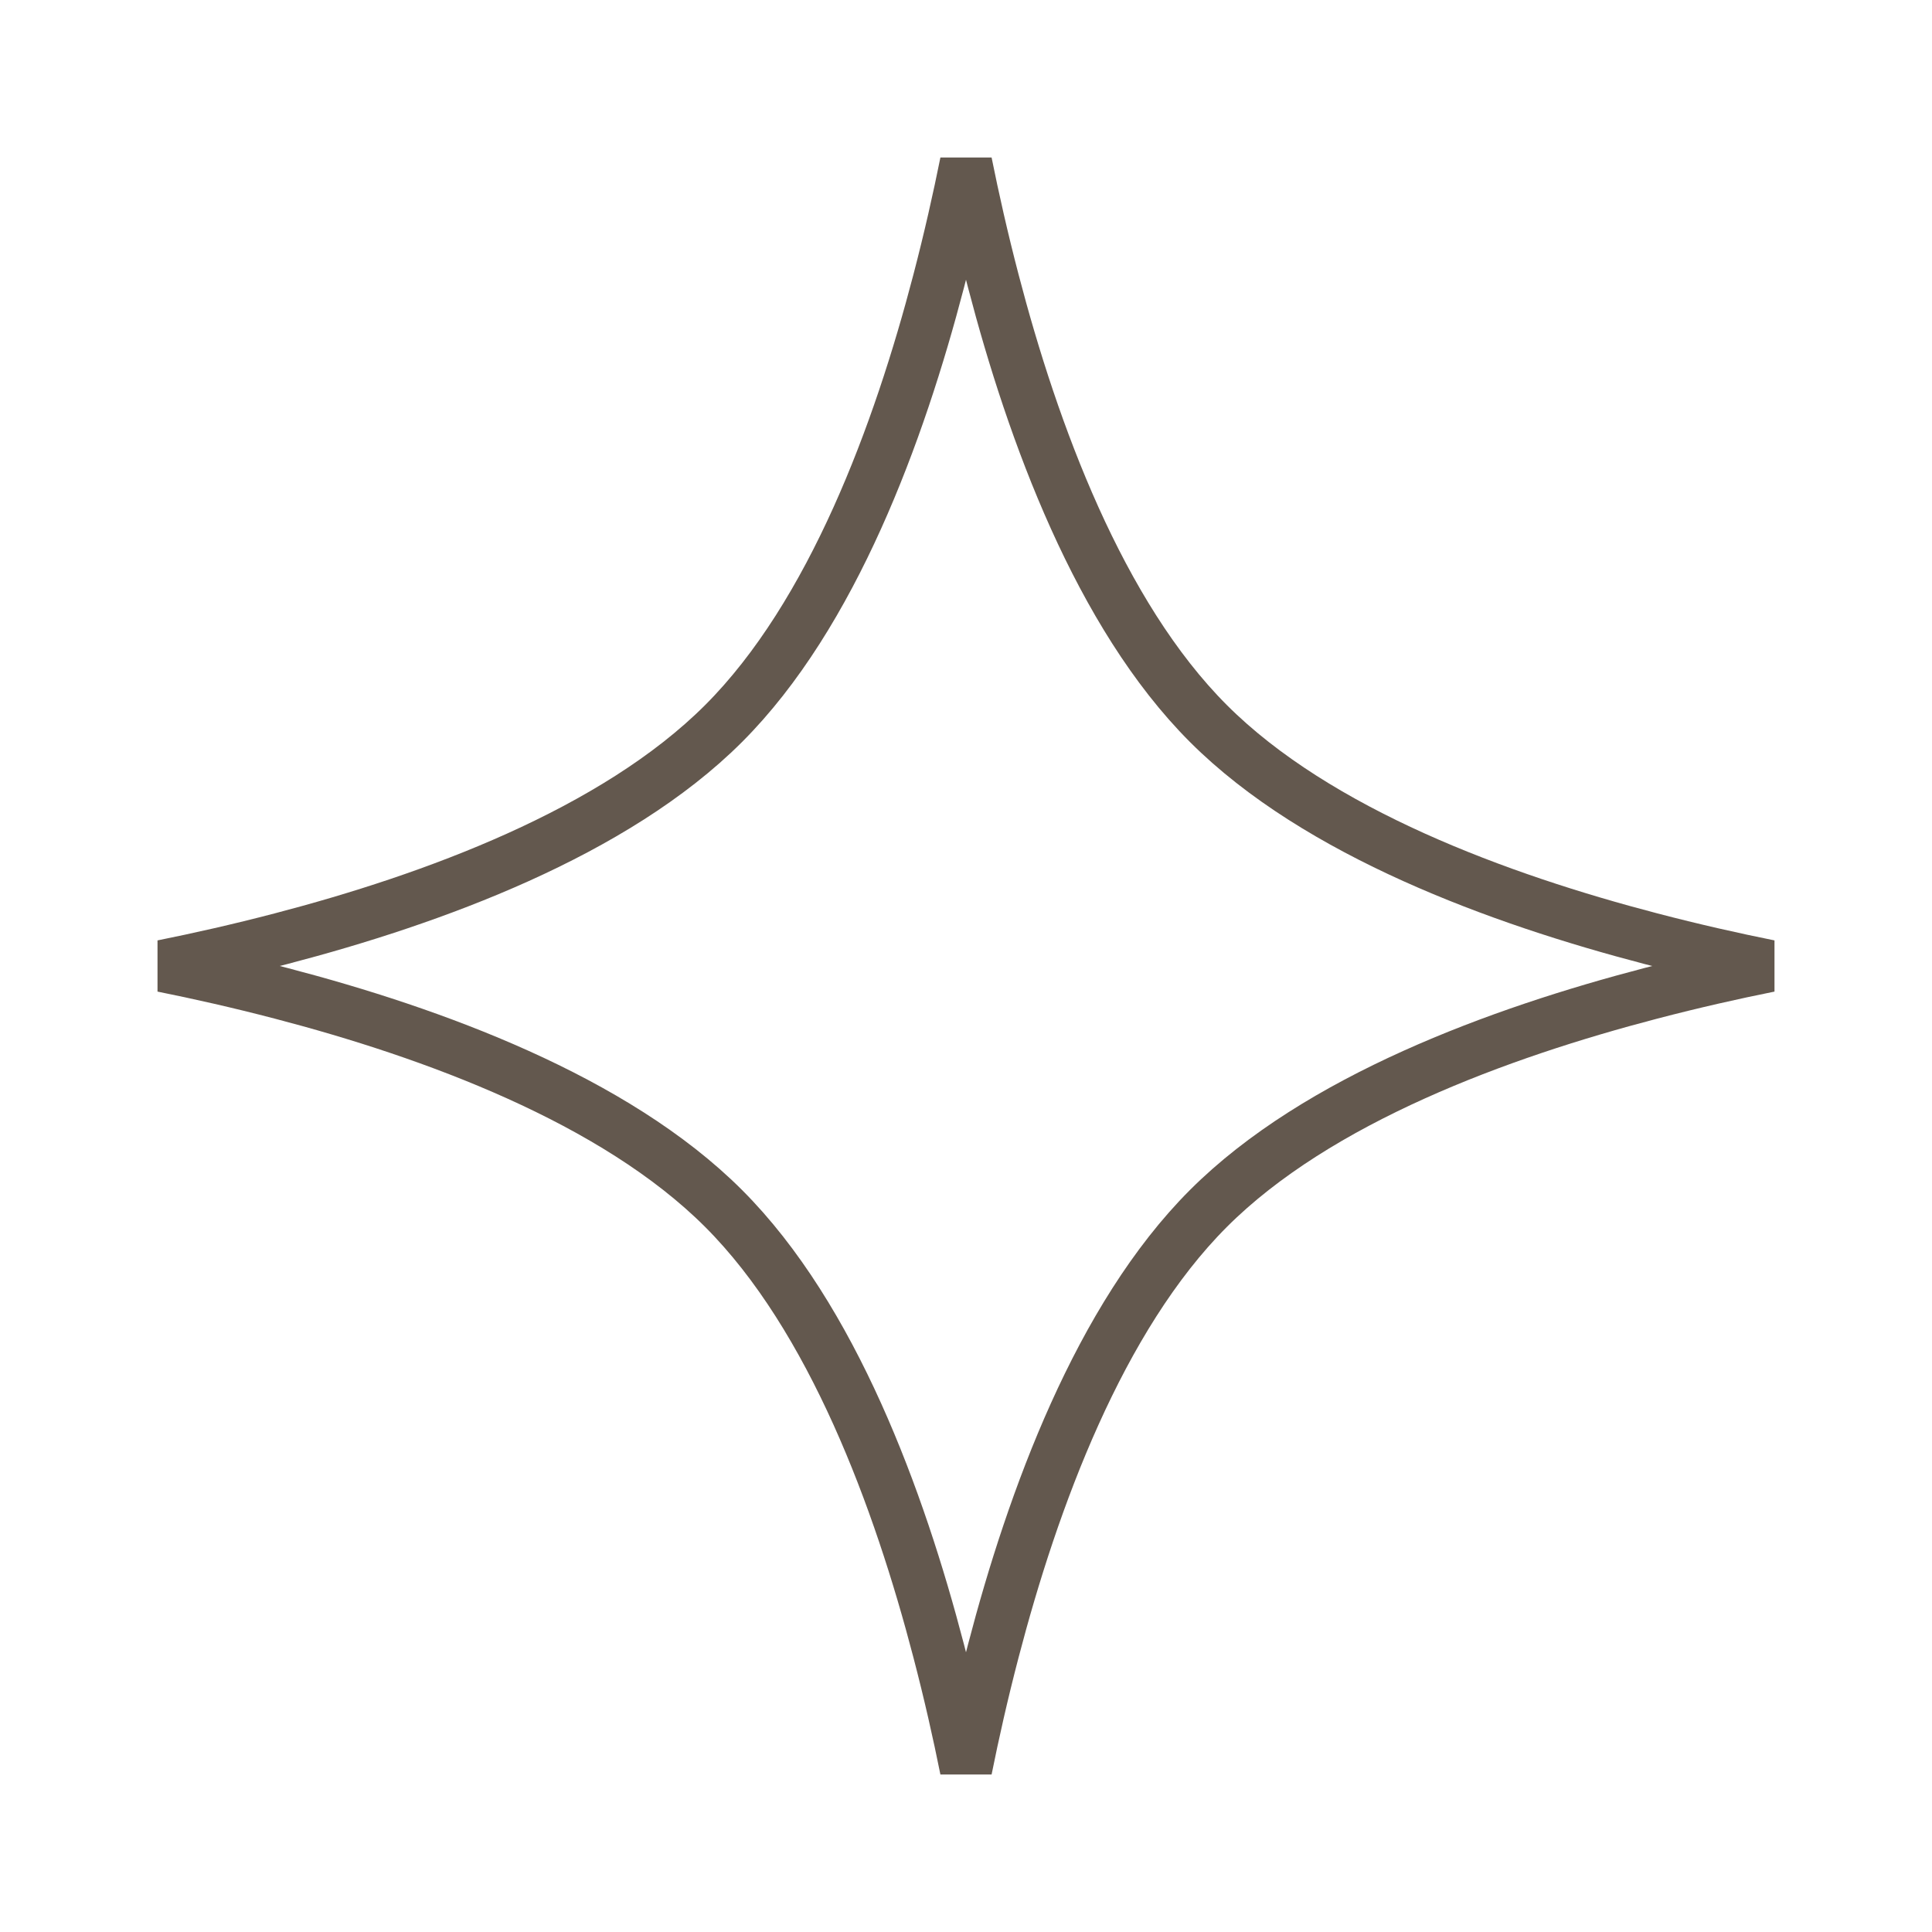 <?xml version="1.0" encoding="UTF-8"?> <svg xmlns="http://www.w3.org/2000/svg" width="37" height="37" viewBox="0 0 37 37" fill="none"> <path d="M31.613 17.976C32.423 18.188 33.194 18.361 33.885 18.5C33.194 18.639 32.423 18.812 31.613 19.024C28.724 19.778 25.233 21.053 23.143 23.143C21.053 25.233 19.778 28.724 19.024 31.613C18.812 32.423 18.639 33.194 18.5 33.885C18.361 33.194 18.188 32.423 17.976 31.613C17.222 28.724 15.947 25.233 13.857 23.143C11.767 21.053 8.276 19.778 5.387 19.024C4.577 18.812 3.806 18.639 3.115 18.5C3.806 18.361 4.577 18.188 5.387 17.976C8.276 17.222 11.767 15.947 13.857 13.857C15.947 11.767 17.222 8.276 17.976 5.387C18.188 4.577 18.361 3.806 18.5 3.115C18.639 3.806 18.812 4.577 19.024 5.387C19.778 8.276 21.053 11.767 23.143 13.857C25.233 15.947 28.724 17.222 31.613 17.976Z" stroke="#63584E"></path> </svg> 
